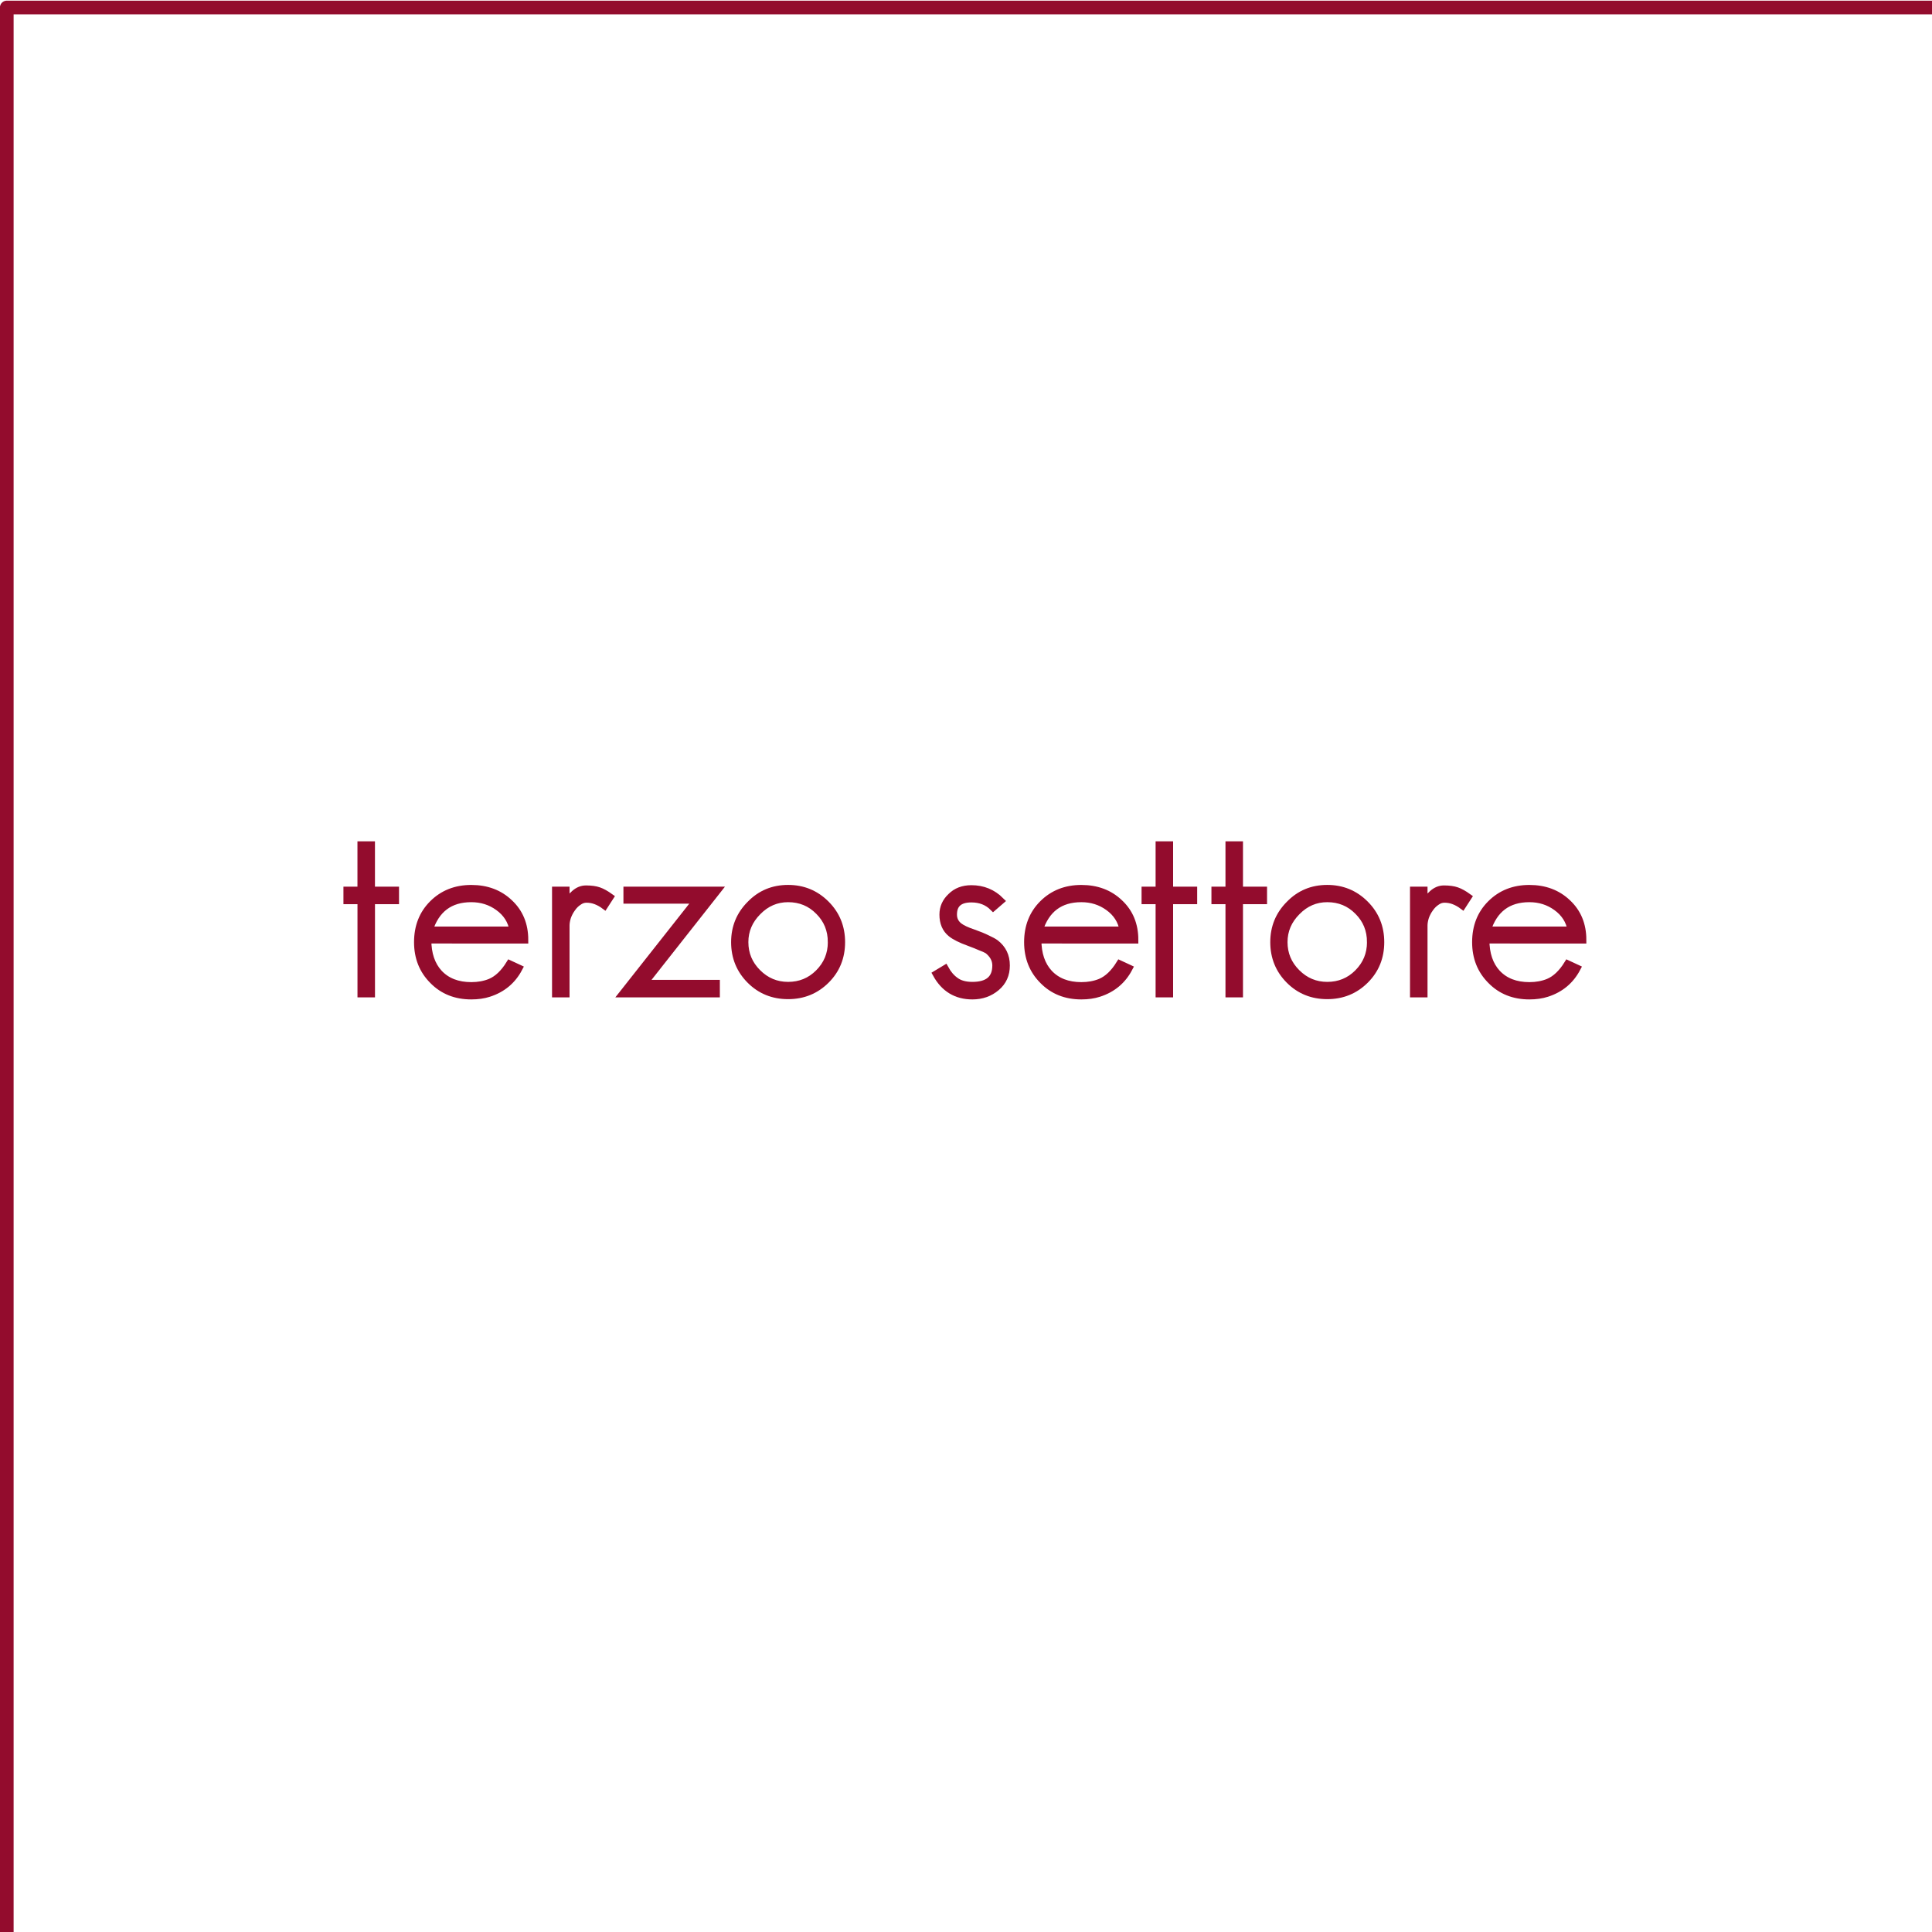 <?xml version="1.0" encoding="UTF-8" standalone="no"?>
<!-- Created with Inkscape (http://www.inkscape.org/) -->

<svg
   width="70.732mm"
   height="70.732mm"
   viewBox="0 0 70.732 70.732"
   version="1.1"
   id="svg10282"
   inkscape:version="1.2.1 (9c6d41e410, 2022-07-14)"
   sodipodi:docname="quadrato-vuoto-terzosettore-objs.svg"
   xmlns:inkscape="http://www.inkscape.org/namespaces/inkscape"
   xmlns:sodipodi="http://sodipodi.sourceforge.net/DTD/sodipodi-0.dtd"
   xmlns="http://www.w3.org/2000/svg"
   xmlns:svg="http://www.w3.org/2000/svg">
  <sodipodi:namedview
     id="namedview10284"
     pagecolor="#ffffff"
     bordercolor="#666666"
     borderopacity="1.0"
     inkscape:pageshadow="2"
     inkscape:pageopacity="0.0"
     inkscape:pagecheckerboard="0"
     inkscape:document-units="mm"
     showgrid="false"
     fit-margin-top="0"
     fit-margin-left="0"
     fit-margin-right="0"
     fit-margin-bottom="0"
     inkscape:zoom="1.466344"
     inkscape:cx="45.009902"
     inkscape:cy="102.9772"
     inkscape:window-width="1920"
     inkscape:window-height="1009"
     inkscape:window-x="-8"
     inkscape:window-y="-8"
     inkscape:window-maximized="1"
     inkscape:current-layer="g3091"
     inkscape:showpageshadow="2"
     inkscape:deskcolor="#d1d1d1" />
  <defs
     id="defs10279">
    <filter
       style="color-interpolation-filters:sRGB;"
       inkscape:label="Colorize"
       id="filter32868"
       x="0"
       y="0"
       width="1"
       height="1">
      <feComposite
         in2="SourceGraphic"
         operator="arithmetic"
         k1="0"
         k2="1"
         result="composite1"
         id="feComposite32854"
         k3="0"
         k4="0" />
      <feColorMatrix
         in="composite1"
         values="1"
         type="saturate"
         result="colormatrix1"
         id="feColorMatrix32856" />
      <feFlood
         flood-opacity="1"
         flood-color="rgb(94,94,94)"
         result="flood1"
         id="feFlood32858" />
      <feBlend
         in="flood1"
         in2="colormatrix1"
         mode="multiply"
         result="blend1"
         id="feBlend32860" />
      <feBlend
         in2="blend1"
         mode="screen"
         result="blend2"
         id="feBlend32862" />
      <feColorMatrix
         in="blend2"
         values="1"
         type="saturate"
         result="colormatrix2"
         id="feColorMatrix32864" />
      <feComposite
         in="colormatrix2"
         in2="SourceGraphic"
         operator="in"
         result="fbSourceGraphic"
         id="feComposite32866" />
      <feColorMatrix
         result="fbSourceGraphicAlpha"
         in="fbSourceGraphic"
         values="0 0 0 -1 0 0 0 0 -1 0 0 0 0 -1 0 0 0 0 1 0"
         id="feColorMatrix33296" />
      <feComposite
         in2="fbSourceGraphic"
         id="feComposite33298"
         operator="arithmetic"
         k1="0"
         k2="1.886"
         result="composite1"
         in="fbSourceGraphic"
         k3="0"
         k4="0" />
      <feColorMatrix
         id="feColorMatrix33300"
         in="composite1"
         values="1"
         type="saturate"
         result="colormatrix1" />
      <feFlood
         id="feFlood33302"
         flood-opacity="1"
         flood-color="rgb(130,130,130)"
         result="flood1" />
      <feBlend
         in2="colormatrix1"
         id="feBlend33304"
         in="flood1"
         mode="multiply"
         result="blend1" />
      <feBlend
         in2="blend1"
         id="feBlend33306"
         mode="screen"
         result="blend2" />
      <feColorMatrix
         id="feColorMatrix33308"
         in="blend2"
         values="1"
         type="saturate"
         result="colormatrix2" />
      <feComposite
         in2="fbSourceGraphic"
         id="feComposite33310"
         in="colormatrix2"
         operator="in"
         result="composite2" />
    </filter>
  </defs>
  <g
     inkscape:groupmode="layer"
     id="g3091"
     inkscape:label="Quadrato pieno"
     style="display:inline;opacity:1">
    <rect
       style="display:inline;opacity:1;fill:none;fill-opacity:1;stroke:#930c2d;stroke-width:1.89;stroke-linecap:round;stroke-linejoin:round;stroke-dasharray:none;stroke-opacity:1"
       id="rect3087"
       width="266.999"
       height="266.999"
       x="489.661"
       y="553.516"
       inkscape:export-filename="D:\xampp\htdocs\commercialistieavvocati\layout\MARTINA-OMETTO-PHOTO.png"
       inkscape:export-xdpi="119.94075"
       inkscape:export-ydpi="119.94075"
       inkscape:transform-center-x="16.239368"
       inkscape:transform-center-y="-72.535844"
       transform="matrix(0.265,0,0,0.265,-129.512,-146.407)" />
    <g
       aria-label="terzo settore"
       id="text3149"
       style="font-size:9.172px;line-height:5.733px;font-family:GeosansLight;-inkscape-font-specification:GeosansLight;text-align:center;letter-spacing:0.265px;word-spacing:0px;text-anchor:middle;fill:#ffffff;stroke:#ffffff;stroke-width:0.265px">
      <path
         d="m 14.476,32.97 v -0.376 h -0.881 v -1.66 h -0.376 v 1.66 H 12.706 v 0.376 h 0.514 v 3.412 h 0.376 v -3.412 z"
         style="fill:#930c2d;stroke:#930c2d"
         id="path9989" />
      <path
         d="m 19.208,34.411 q 0,-0.835 -0.56,-1.357 -0.55,-0.523 -1.394,-0.523 -0.853,0 -1.413,0.56 -0.55,0.55 -0.55,1.403 0,0.844 0.56,1.403 0.55,0.56 1.403,0.56 0.358,0 0.642,-0.092 0.743,-0.238 1.101,-0.917 L 18.658,35.291 q -0.312,0.504 -0.706,0.67 -0.312,0.128 -0.697,0.128 -0.752,0 -1.183,-0.459 -0.413,-0.449 -0.413,-1.22 z M 18.786,34.053 h -3.073 q 0.367,-1.156 1.541,-1.156 0.56,0 0.991,0.312 0.449,0.321 0.541,0.844 z"
         style="fill:#930c2d;stroke:#930c2d"
         id="path9991" />
      <path
         d="m 22.334,32.842 q -0.229,-0.165 -0.413,-0.229 -0.183,-0.064 -0.468,-0.064 -0.229,0 -0.422,0.174 -0.193,0.174 -0.312,0.385 v -0.514 h -0.376 v 3.788 h 0.376 V 33.888 q 0,-0.147 0.055,-0.321 0.064,-0.174 0.165,-0.312 0.101,-0.147 0.238,-0.238 0.138,-0.101 0.294,-0.101 0.183,0 0.349,0.064 0.165,0.064 0.312,0.174 z"
         style="fill:#930c2d;stroke:#930c2d"
         id="path9993" />
      <path
         d="m 26.268,32.594 h -3.311 v 0.358 h 2.55 l -2.706,3.43 h 3.421 v -0.376 h -2.642 z"
         style="fill:#930c2d;stroke:#930c2d"
         id="path9995" />
      <path
         d="m 30.807,34.493 q 0,-0.826 -0.569,-1.394 -0.569,-0.569 -1.385,-0.569 -0.825,0 -1.385,0.578 -0.569,0.569 -0.569,1.385 0,0.825 0.569,1.394 0.56,0.56 1.385,0.56 0.826,0 1.394,-0.569 0.56,-0.56 0.56,-1.385 z m -0.367,0 q 0,0.66 -0.468,1.128 -0.459,0.459 -1.119,0.459 -0.651,0 -1.119,-0.468 -0.468,-0.468 -0.468,-1.119 0,-0.642 0.477,-1.119 0.468,-0.477 1.11,-0.477 0.67,0 1.128,0.468 0.459,0.459 0.459,1.128 z"
         style="fill:#930c2d;stroke:#930c2d"
         id="path9997" />
      <path
         d="m 36.839,35.346 q 0,-0.514 -0.394,-0.816 -0.101,-0.073 -0.303,-0.165 -0.202,-0.101 -0.514,-0.211 -0.358,-0.119 -0.523,-0.248 -0.202,-0.165 -0.202,-0.422 0,-0.578 0.66,-0.578 0.486,0 0.798,0.312 l 0.275,-0.238 q -0.44,-0.44 -1.073,-0.44 -0.459,0 -0.743,0.284 -0.294,0.275 -0.294,0.66 0,0.449 0.294,0.688 0.202,0.165 0.66,0.33 0.248,0.092 0.413,0.165 0.174,0.064 0.266,0.119 0.303,0.238 0.303,0.56 0,0.734 -0.862,0.734 -0.394,0 -0.624,-0.174 -0.22,-0.156 -0.376,-0.44 l -0.321,0.193 q 0.44,0.798 1.321,0.798 0.514,0 0.881,-0.312 0.358,-0.303 0.358,-0.798 z"
         style="fill:#930c2d;stroke:#930c2d"
         id="path9999" />
      <path
         d="m 41.543,34.411 q 0,-0.835 -0.56,-1.357 -0.55,-0.523 -1.394,-0.523 -0.853,0 -1.413,0.56 -0.55,0.55 -0.55,1.403 0,0.844 0.56,1.403 0.55,0.56 1.403,0.56 0.358,0 0.642,-0.092 0.743,-0.238 1.101,-0.917 L 40.993,35.291 q -0.312,0.504 -0.706,0.67 -0.312,0.128 -0.697,0.128 -0.752,0 -1.183,-0.459 -0.413,-0.449 -0.413,-1.22 z M 41.121,34.053 h -3.073 q 0.367,-1.156 1.541,-1.156 0.56,0 0.991,0.312 0.449,0.321 0.541,0.844 z"
         style="fill:#930c2d;stroke:#930c2d"
         id="path10001" />
      <path
         d="m 43.697,32.97 v -0.376 h -0.881 v -1.66 h -0.376 v 1.66 h -0.514 v 0.376 h 0.514 v 3.412 h 0.376 v -3.412 z"
         style="fill:#930c2d;stroke:#930c2d"
         id="path10003" />
      <path
         d="m 46.255,32.97 v -0.376 h -0.881 v -1.66 h -0.376 v 1.66 h -0.514 v 0.376 h 0.514 v 3.412 h 0.376 v -3.412 z"
         style="fill:#930c2d;stroke:#930c2d"
         id="path10005" />
      <path
         d="m 50.546,34.493 q 0,-0.826 -0.569,-1.394 -0.569,-0.569 -1.385,-0.569 -0.826,0 -1.385,0.578 -0.569,0.569 -0.569,1.385 0,0.825 0.569,1.394 0.56,0.56 1.385,0.56 0.826,0 1.394,-0.569 0.56,-0.56 0.56,-1.385 z m -0.367,0 q 0,0.66 -0.468,1.128 -0.459,0.459 -1.119,0.459 -0.651,0 -1.119,-0.468 -0.468,-0.468 -0.468,-1.119 0,-0.642 0.477,-1.119 0.468,-0.477 1.11,-0.477 0.67,0 1.128,0.468 0.459,0.459 0.459,1.128 z"
         style="fill:#930c2d;stroke:#930c2d"
         id="path10007" />
      <path
         d="m 53.745,32.842 q -0.229,-0.165 -0.413,-0.229 -0.183,-0.064 -0.468,-0.064 -0.229,0 -0.422,0.174 -0.193,0.174 -0.312,0.385 v -0.514 h -0.376 v 3.788 h 0.376 V 33.888 q 0,-0.147 0.055,-0.321 0.064,-0.174 0.165,-0.312 0.101,-0.147 0.238,-0.238 0.138,-0.101 0.294,-0.101 0.183,0 0.349,0.064 0.165,0.064 0.312,0.174 z"
         style="fill:#930c2d;stroke:#930c2d"
         id="path10009" />
      <path
         d="m 57.945,34.411 q 0,-0.835 -0.56,-1.357 -0.55,-0.523 -1.394,-0.523 -0.853,0 -1.413,0.56 -0.55,0.55 -0.55,1.403 0,0.844 0.56,1.403 0.55,0.56 1.403,0.56 0.358,0 0.642,-0.092 0.743,-0.238 1.101,-0.917 L 57.395,35.291 q -0.312,0.504 -0.706,0.67 -0.312,0.128 -0.697,0.128 -0.752,0 -1.183,-0.459 -0.413,-0.449 -0.413,-1.22 z M 57.523,34.053 h -3.073 q 0.367,-1.156 1.541,-1.156 0.56,0 0.991,0.312 0.449,0.321 0.541,0.844 z"
         style="fill:#930c2d;stroke:#930c2d"
         id="path10011" />
    </g>
  </g>
</svg>
